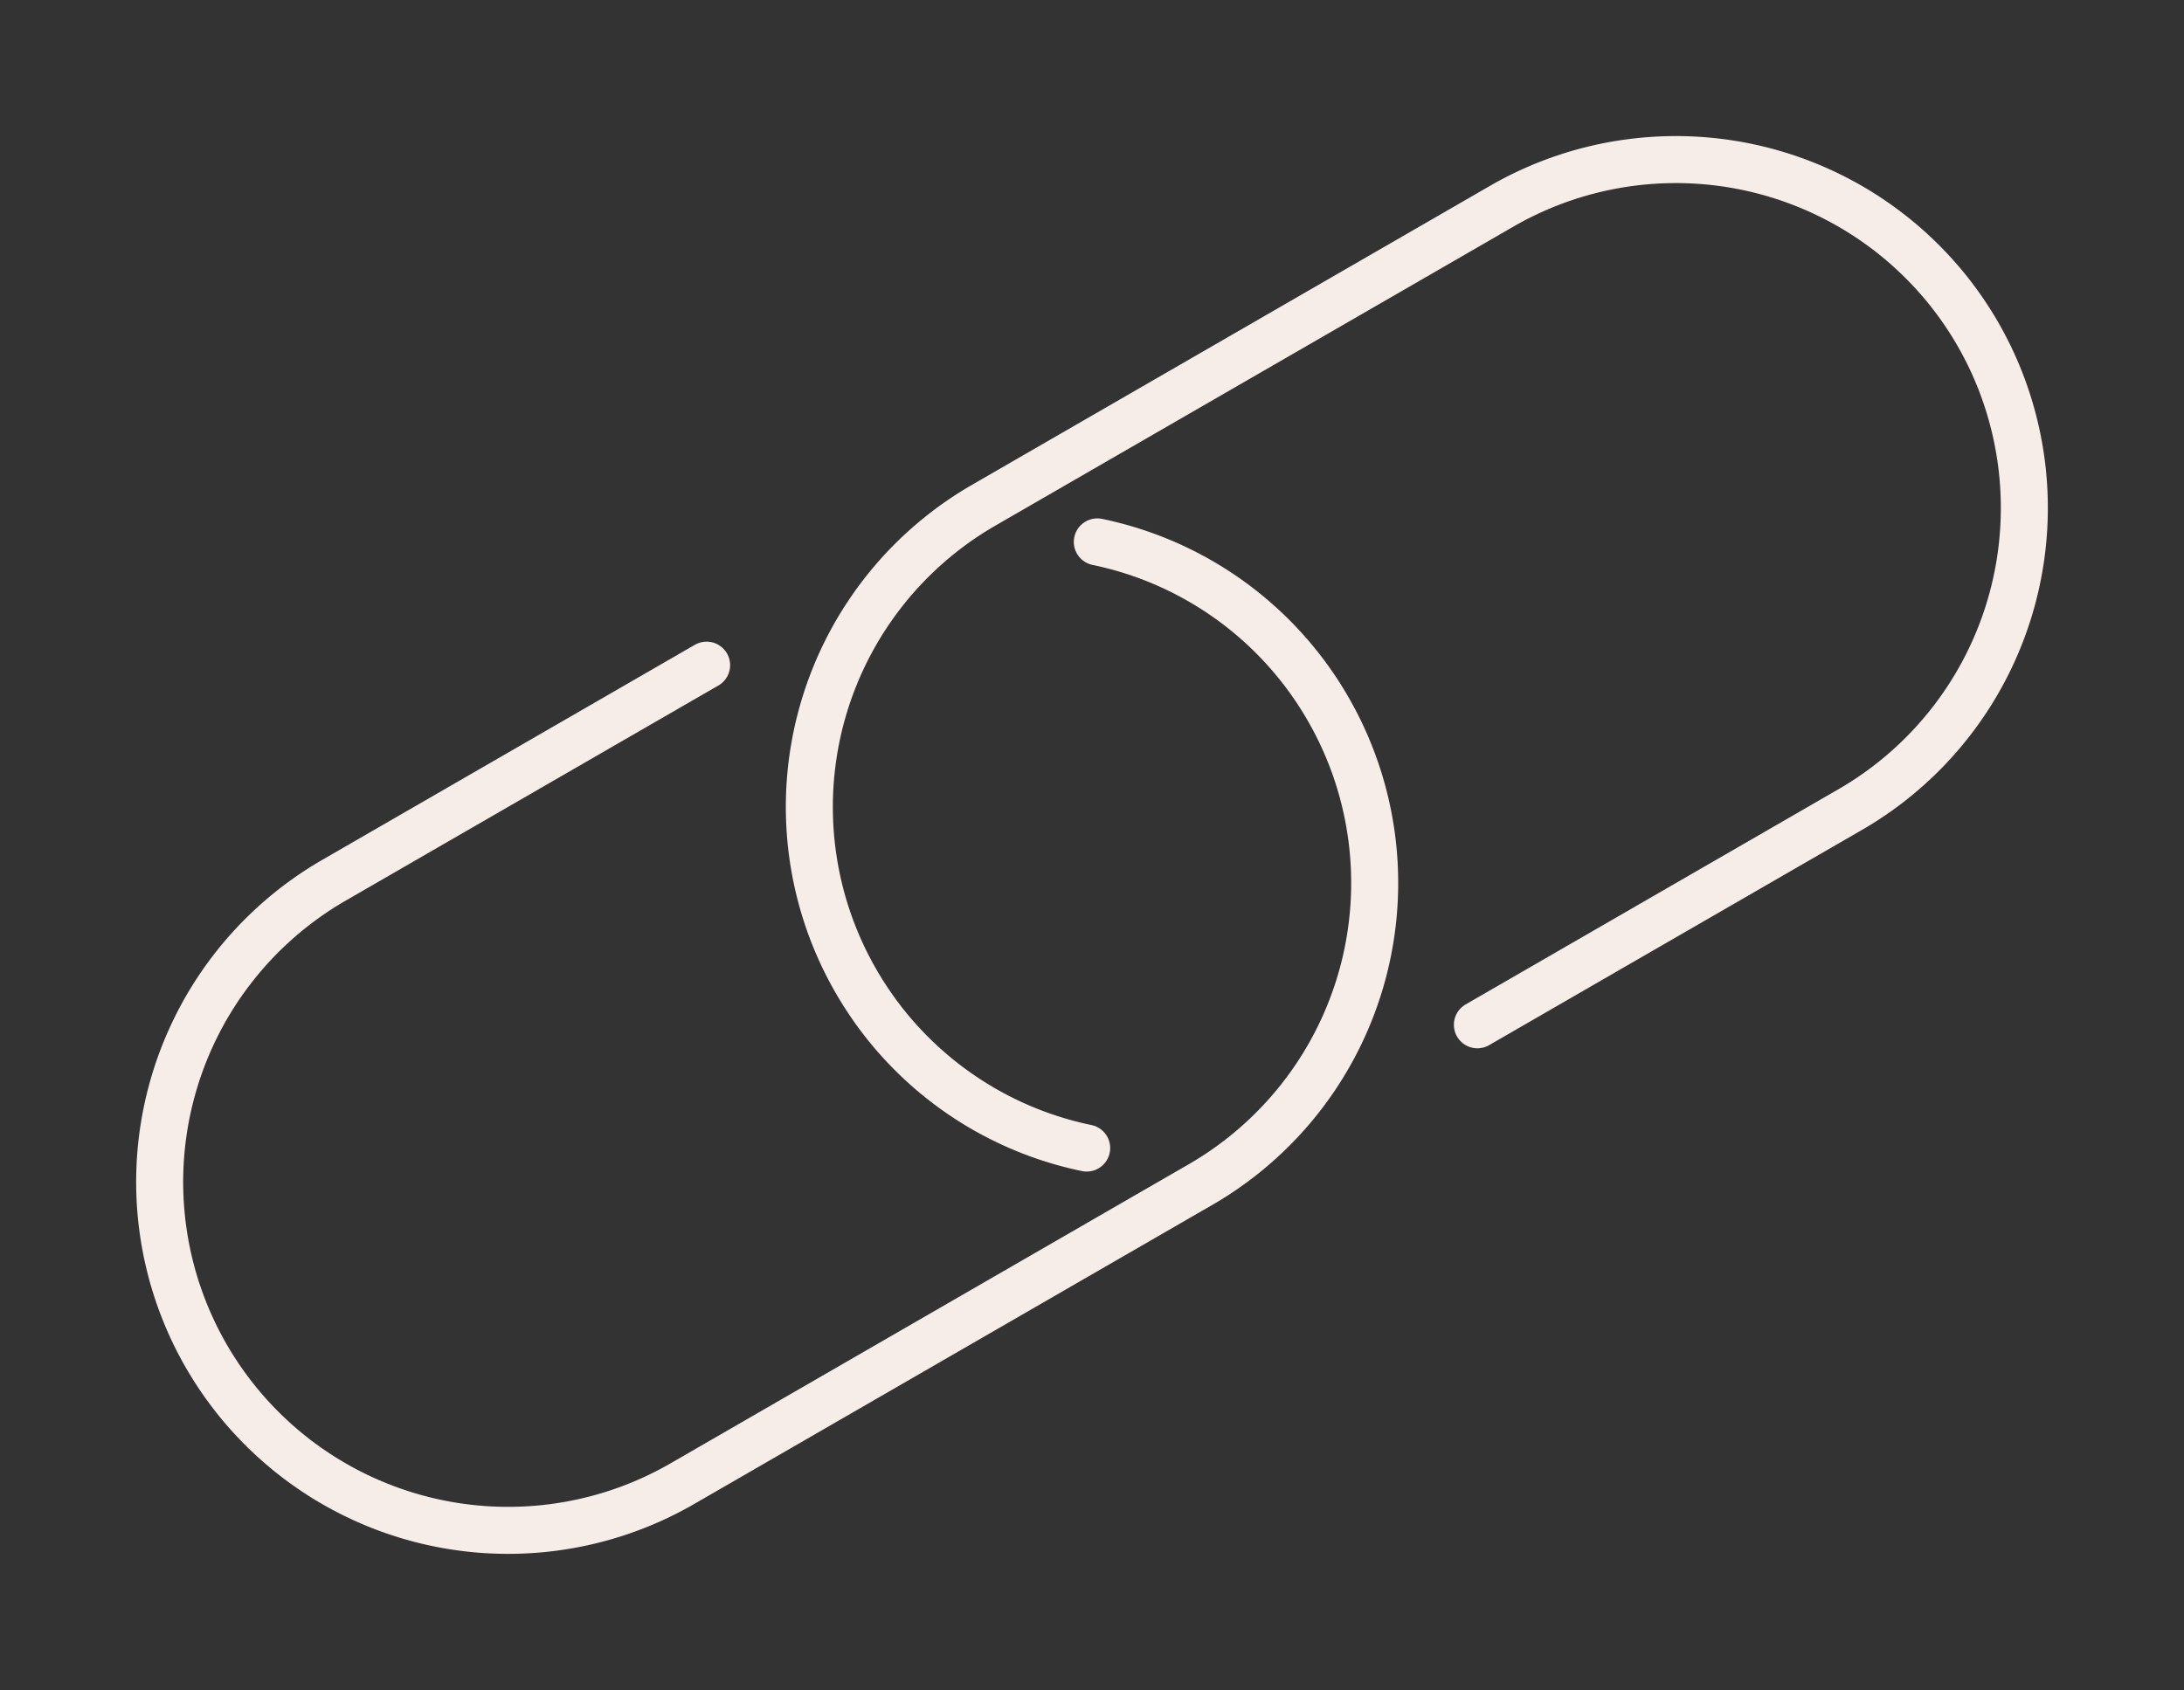 <svg xmlns="http://www.w3.org/2000/svg" width="46.45" height="35.952" viewBox="0 0 46.45 35.952">
  <rect x="0" y="0" width="46.45" height="35.952" fill="#333333" stroke="none"/>
  <g id="Group_198" data-name="Group 198" transform="translate(-5392.456 -513.551) rotate(-30)">
    <path id="Path_299" data-name="Path 299" d="M4434.792,3173.683a7.391,7.391,0,0,1-2.473-5.527h0a7.411,7.411,0,0,1,7.411-7.411h12.723a7.412,7.412,0,0,1,7.412,7.411h0a7.412,7.412,0,0,1-7.412,7.411H4443.3" transform="translate(-13.76)" fill="none" stroke="#f6ede9" stroke-linecap="round" stroke-miterlimit="10" stroke-width="1"/>
    <path id="Path_300" data-name="Path 300" d="M4427.676,3162.629a7.394,7.394,0,0,1,2.474,5.527h0a7.411,7.411,0,0,1-7.411,7.411h-12.724a7.411,7.411,0,0,1-7.411-7.411h0a7.411,7.411,0,0,1,7.411-7.411h9.153" fill="none" stroke="#f6ede9" stroke-linecap="round" stroke-miterlimit="10" stroke-width="1"/>
  </g>
</svg>
